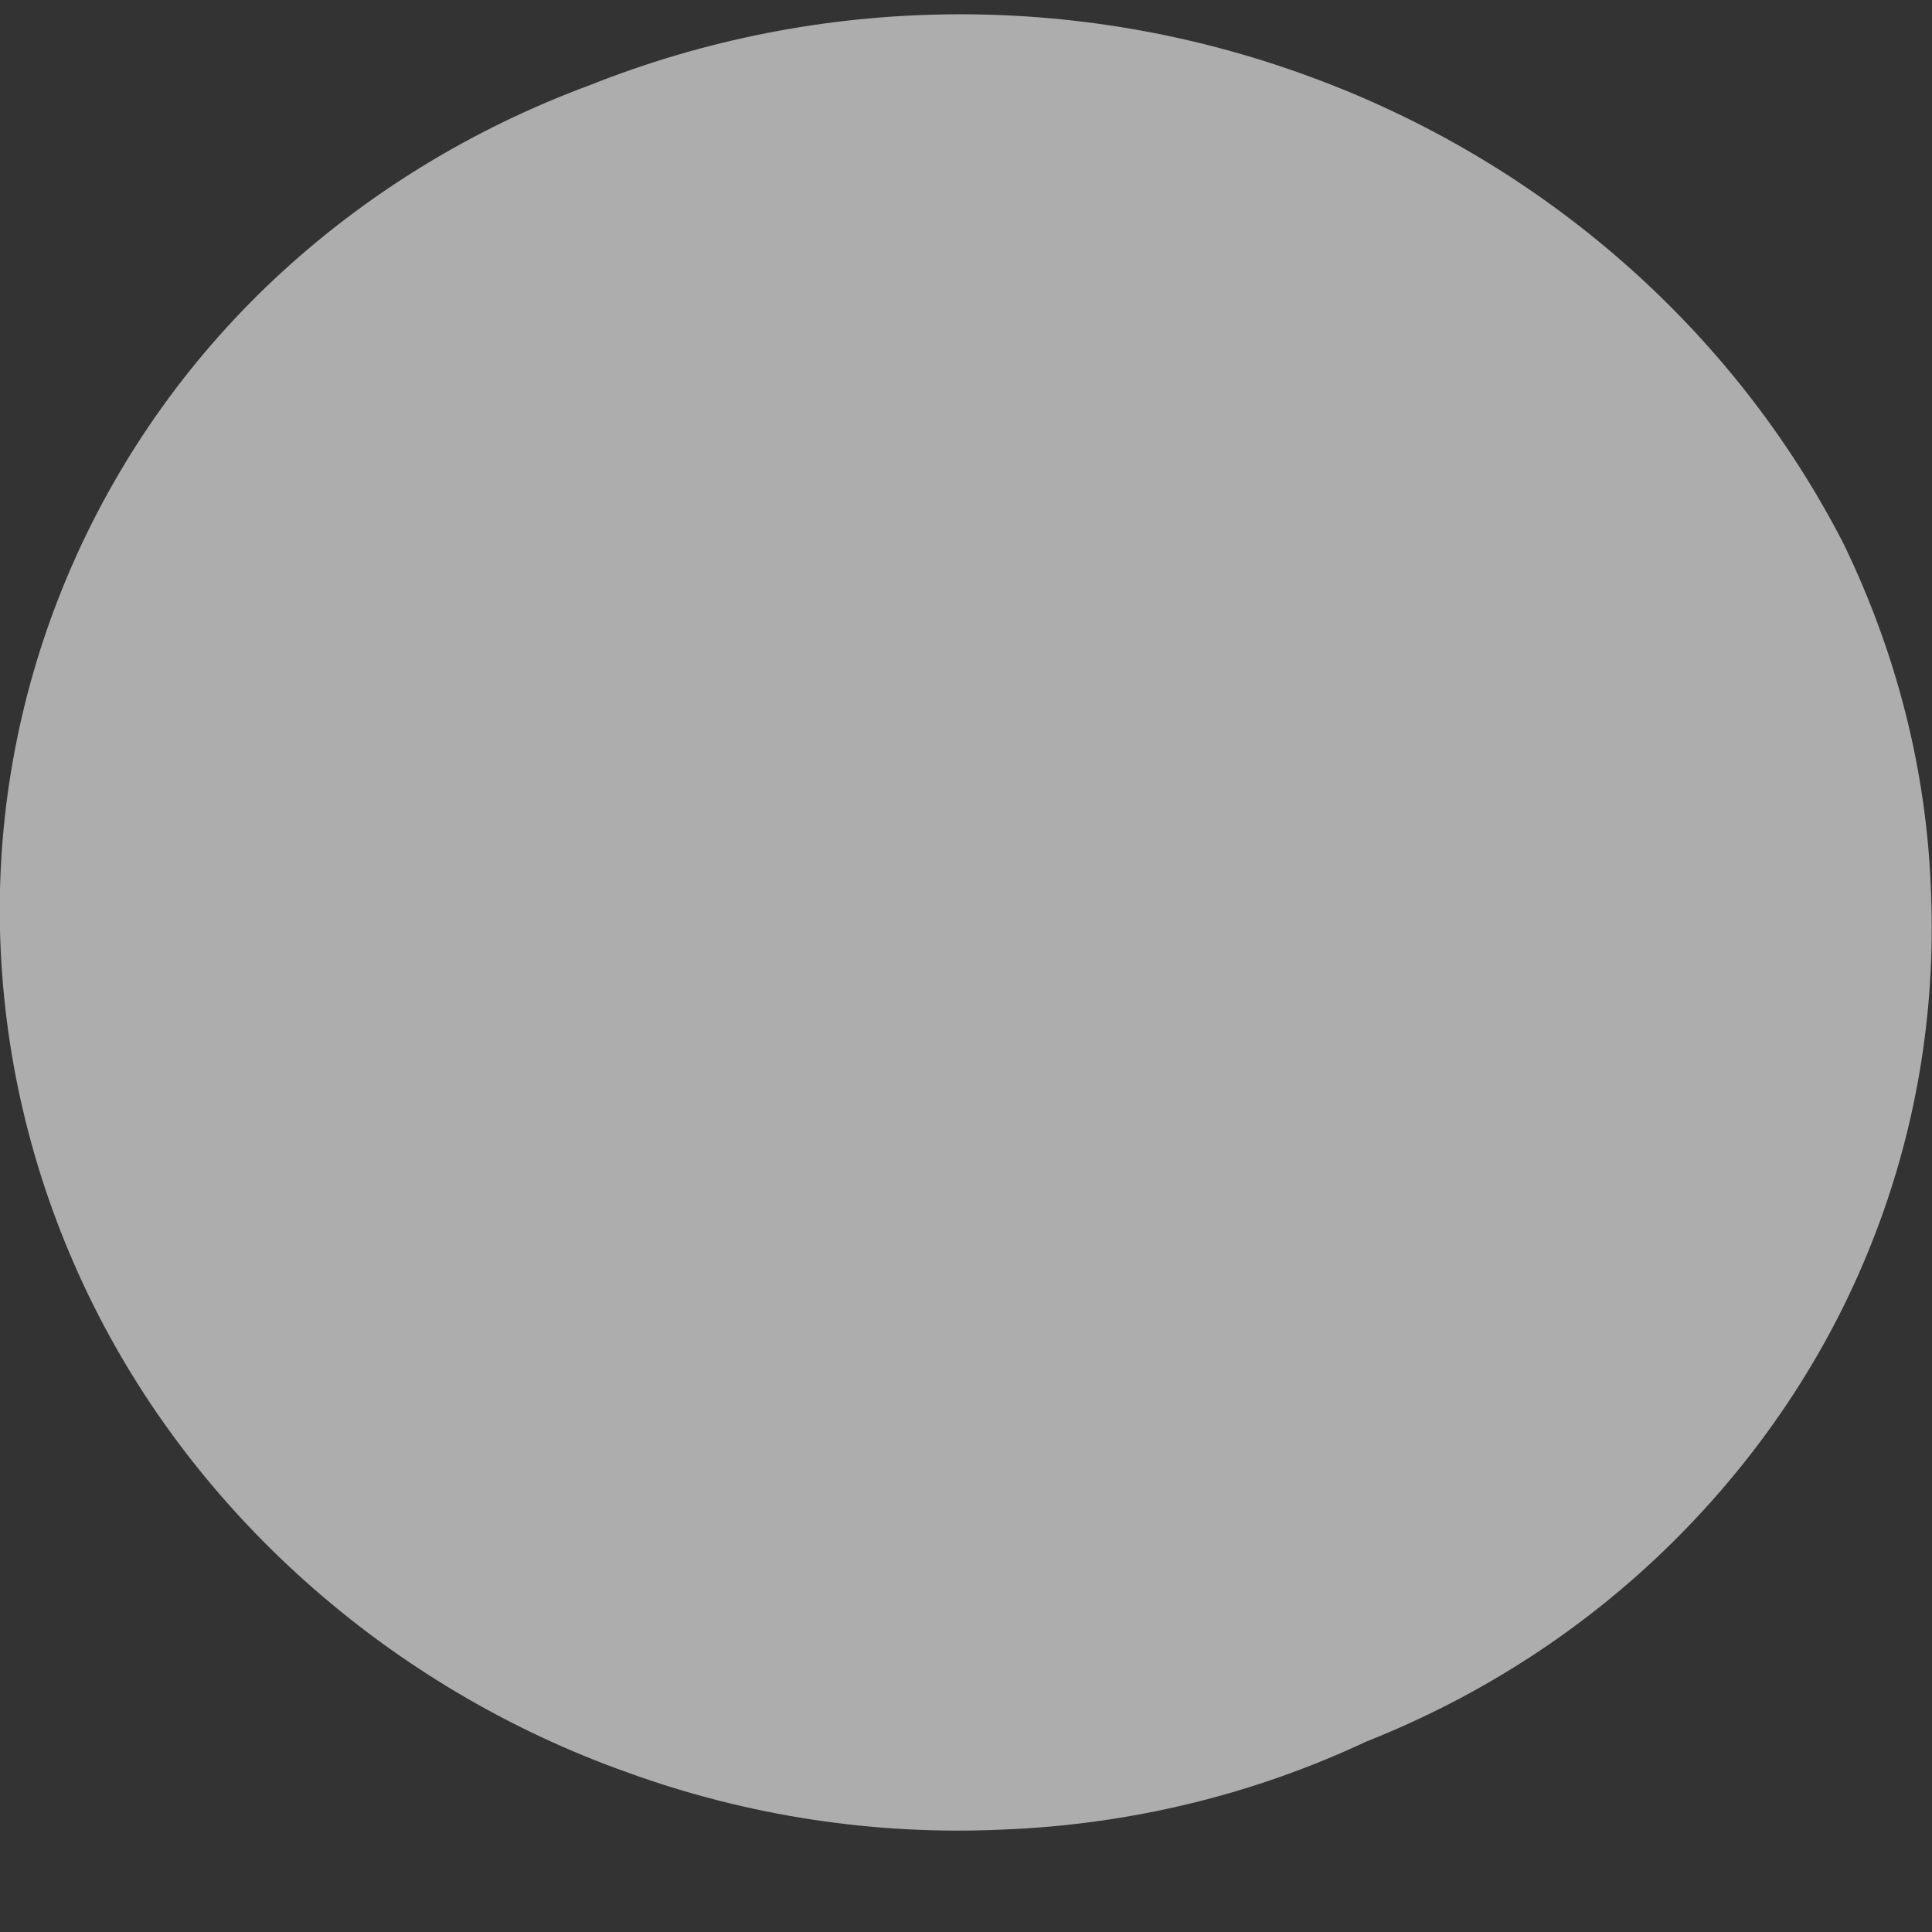<?xml version="1.0" encoding="UTF-8"?> <svg xmlns="http://www.w3.org/2000/svg" width="2" height="2" viewBox="0 0 2 2" fill="none"><rect x="0" y="0" width="2" height="2" fill="#333333" stroke="none"/> <path d="M0.611 0.088C0.847 -0.006 1.113 -0.01 1.355 0.079C1.596 0.167 1.795 0.341 1.909 0.564C1.964 0.678 1.995 0.8 1.999 0.925C2.004 1.049 1.983 1.173 1.937 1.288C1.891 1.404 1.82 1.509 1.731 1.597C1.641 1.686 1.533 1.756 1.414 1.803C1.297 1.858 1.169 1.889 1.037 1.894C0.906 1.9 0.774 1.88 0.65 1.835C0.526 1.791 0.412 1.723 0.315 1.636C0.218 1.549 0.14 1.445 0.086 1.329C0.032 1.213 0.003 1.089 -0 0.963C-0.003 0.837 0.021 0.712 0.07 0.596C0.119 0.48 0.192 0.375 0.285 0.288C0.378 0.201 0.489 0.133 0.611 0.088Z" fill="white" fill-opacity="0.6"></path> </svg> 